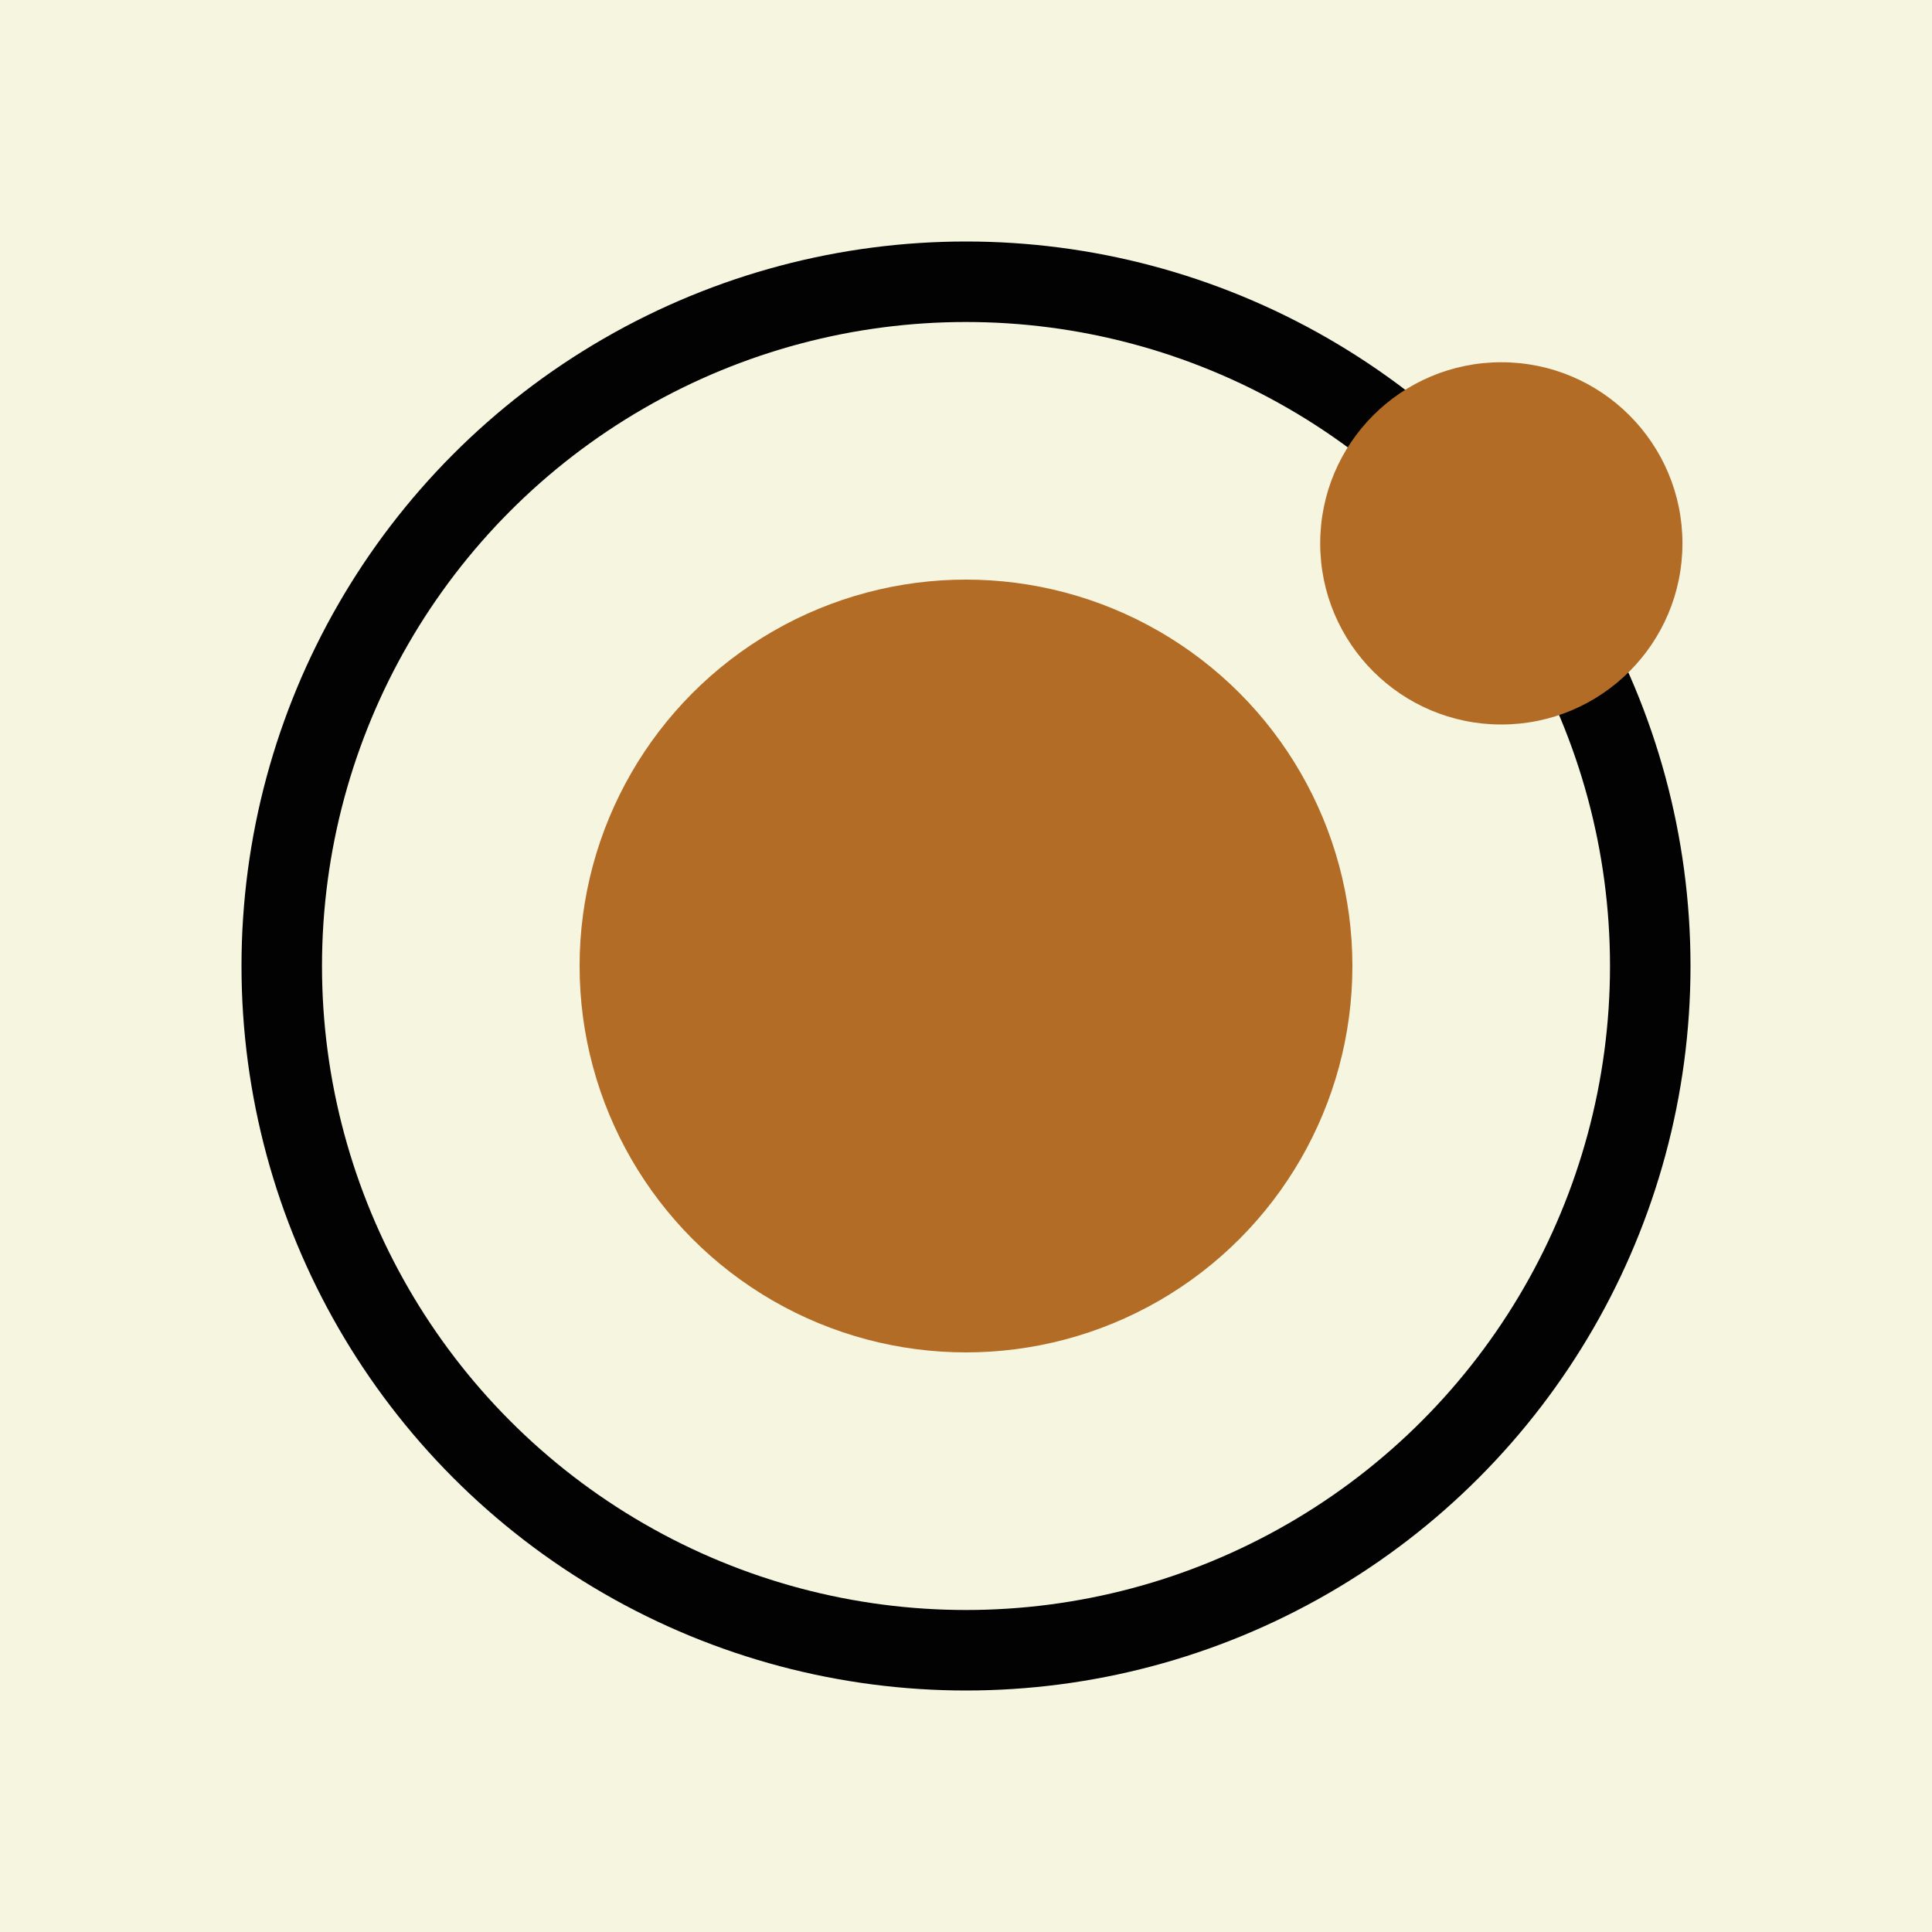 <svg width="240" height="240" viewBox="0 0 240 240" fill="none" xmlns="http://www.w3.org/2000/svg">
<rect width="240" height="240" fill="#F6F5E0"/>
<circle cx="120" cy="120" r="85" stroke="#020202" stroke-width="10"/>
<circle cx="120" cy="120" r="48" fill="#B36C25"/>
<circle cx="186.5" cy="67.5" r="22.5" fill="#B36C25"/>
</svg>
